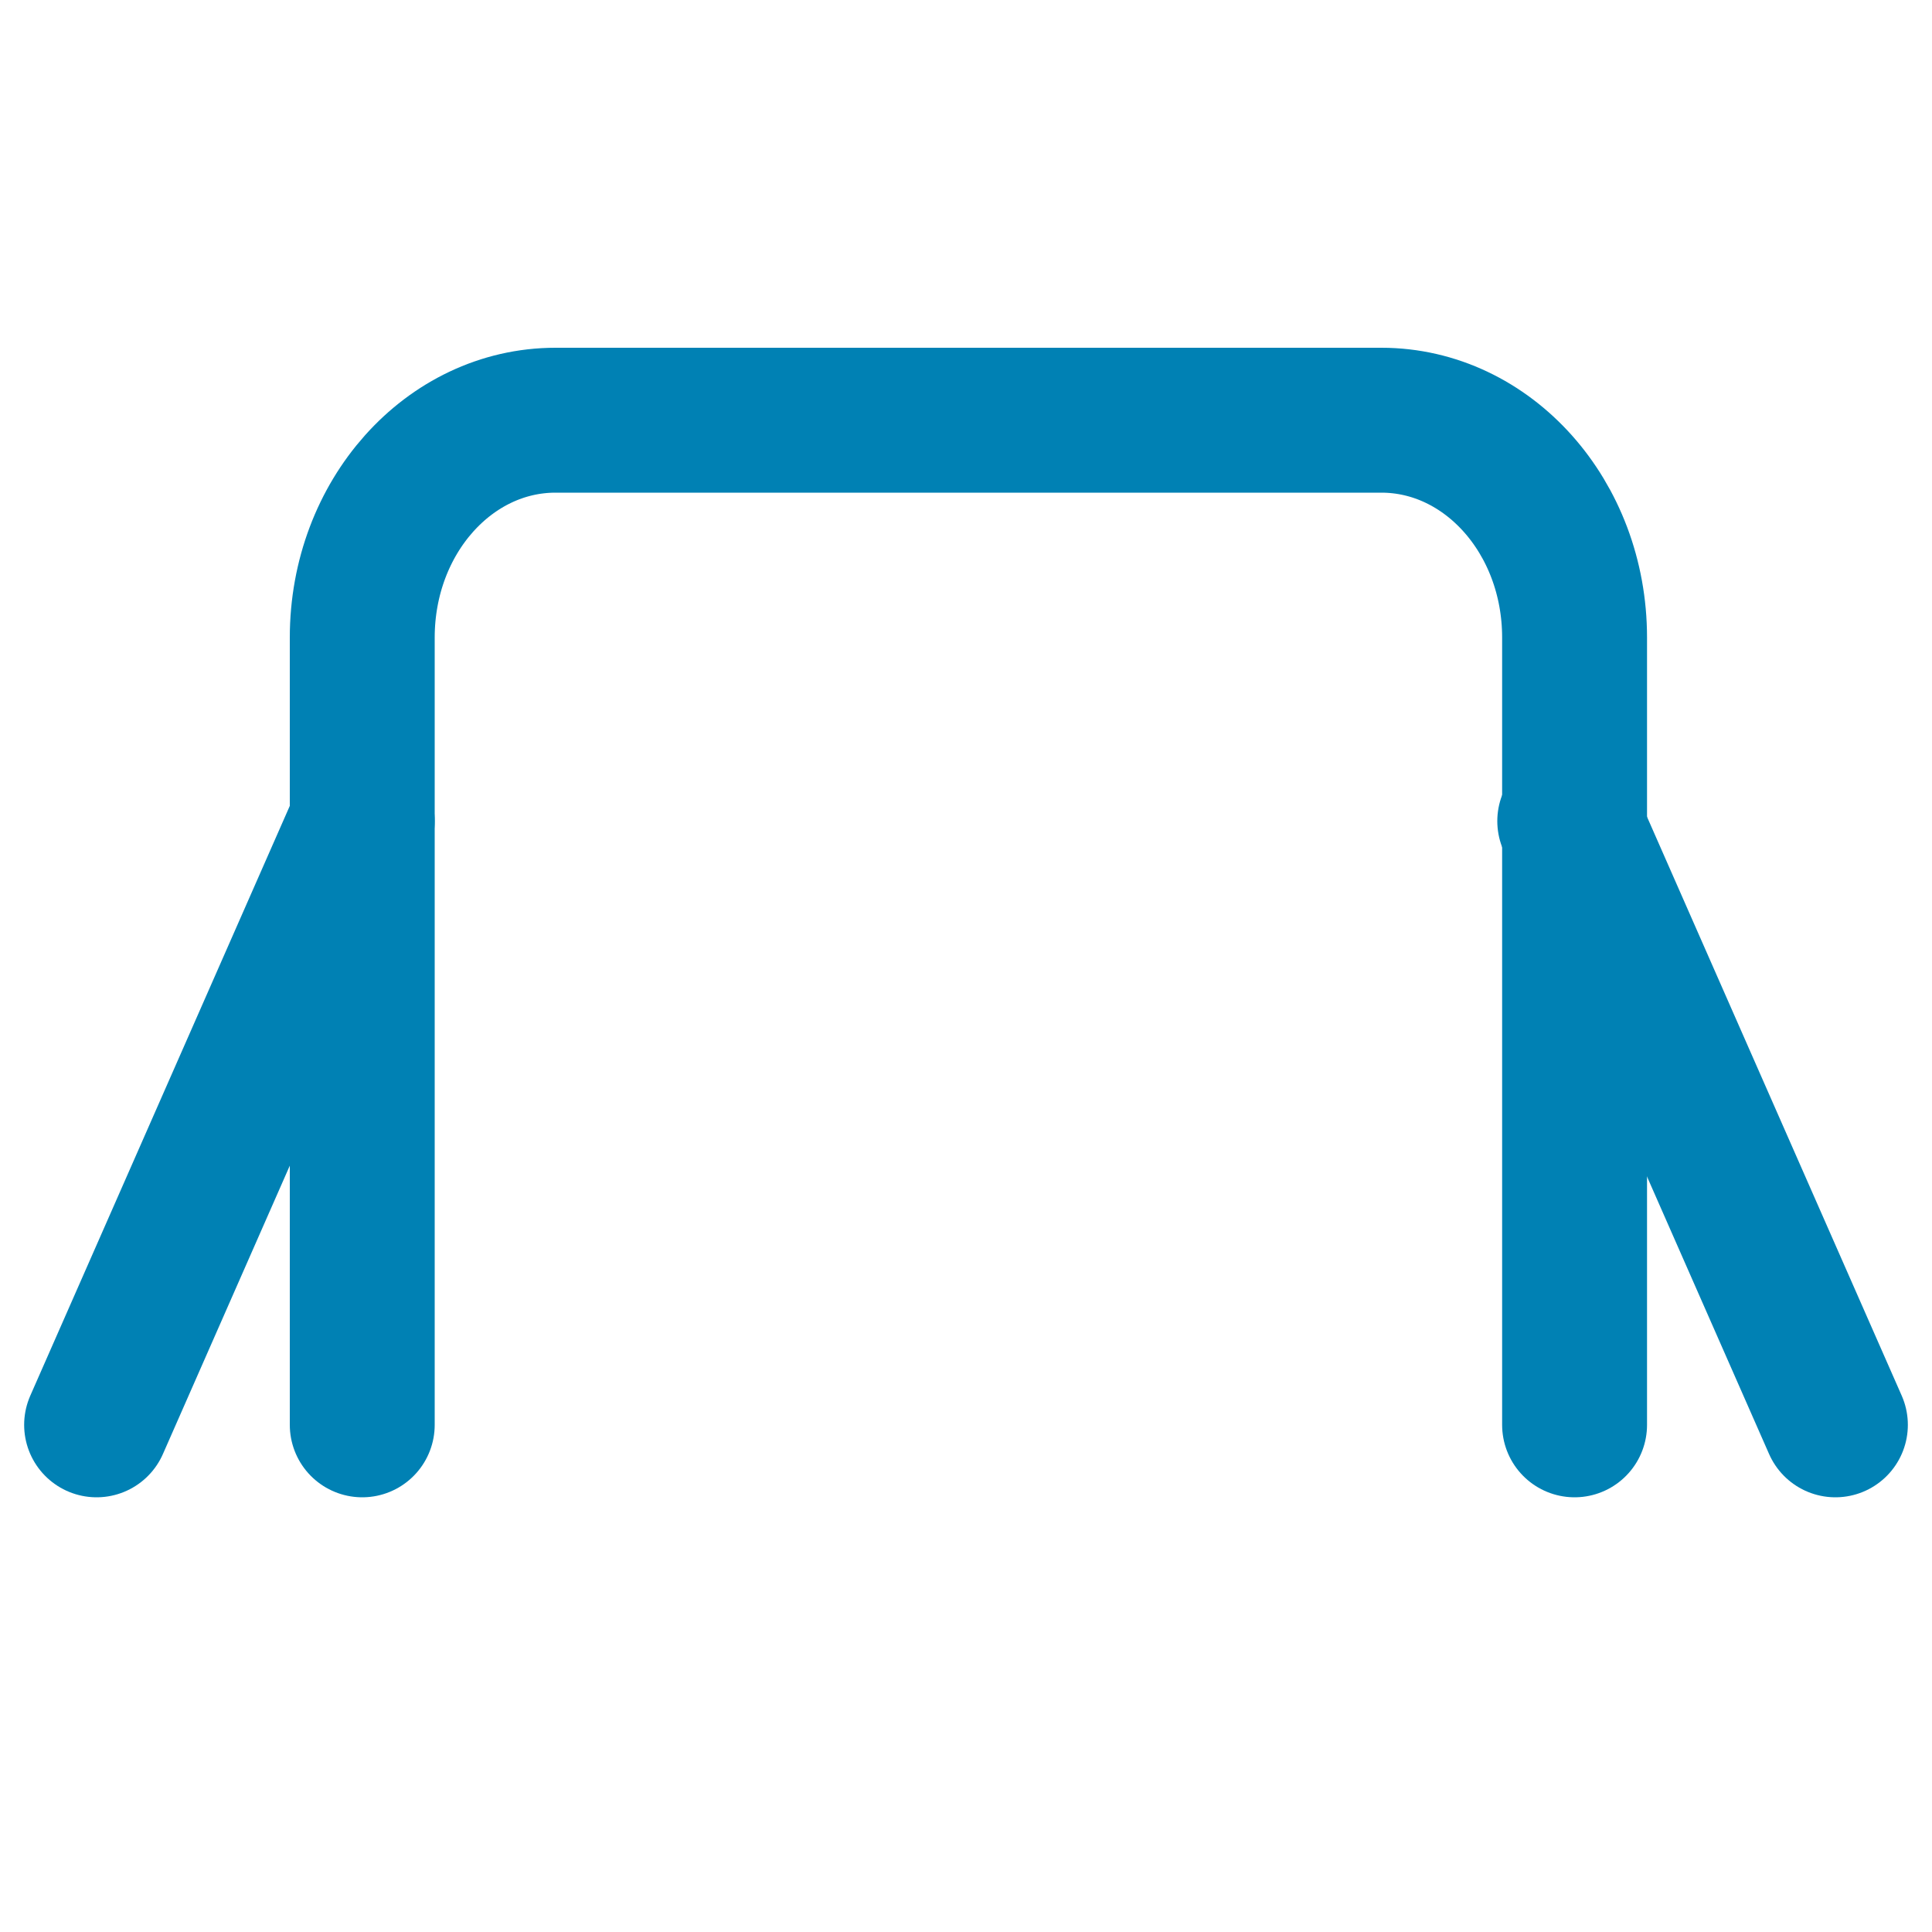 <?xml version="1.0" encoding="utf-8"?>
<!-- Generator: Adobe Illustrator 23.0.2, SVG Export Plug-In . SVG Version: 6.00 Build 0)  -->
<!DOCTYPE svg PUBLIC "-//W3C//DTD SVG 1.1//EN" "http://www.w3.org/Graphics/SVG/1.1/DTD/svg11.dtd">
<svg version="1.1" id="Слой_1" xmlns:x="http://ns.adobe.com/Extensibility/1.0/" xmlns:i="http://ns.adobe.com/AdobeIllustrator/10.0/" xmlns:graph="http://ns.adobe.com/Graphs/1.0/"
	 xmlns="http://www.w3.org/2000/svg" xmlns:xlink="http://www.w3.org/1999/xlink" x="0px" y="0px" width="40px" height="40px"
	 viewBox="0 0 40 40" style="enable-background:new 0 0 40 40;" xml:space="preserve">
<style type="text/css">
	.st0{fill:none;stroke:#0081B4;stroke-width:3;stroke-linecap:round;stroke-miterlimit:10;}
</style>
<path class="st0" d="M7.5,29.5V13.2c0-2.5,1.8-4.5,4-4.5h17.1c2.2,0,4,2,4,4.5v16.3"/>
<line class="st0" x1="2" y1="29.5" x2="7.5" y2="17"/>
<line class="st0" x1="38" y1="29.5" x2="32.5" y2="17"/>
</svg>
